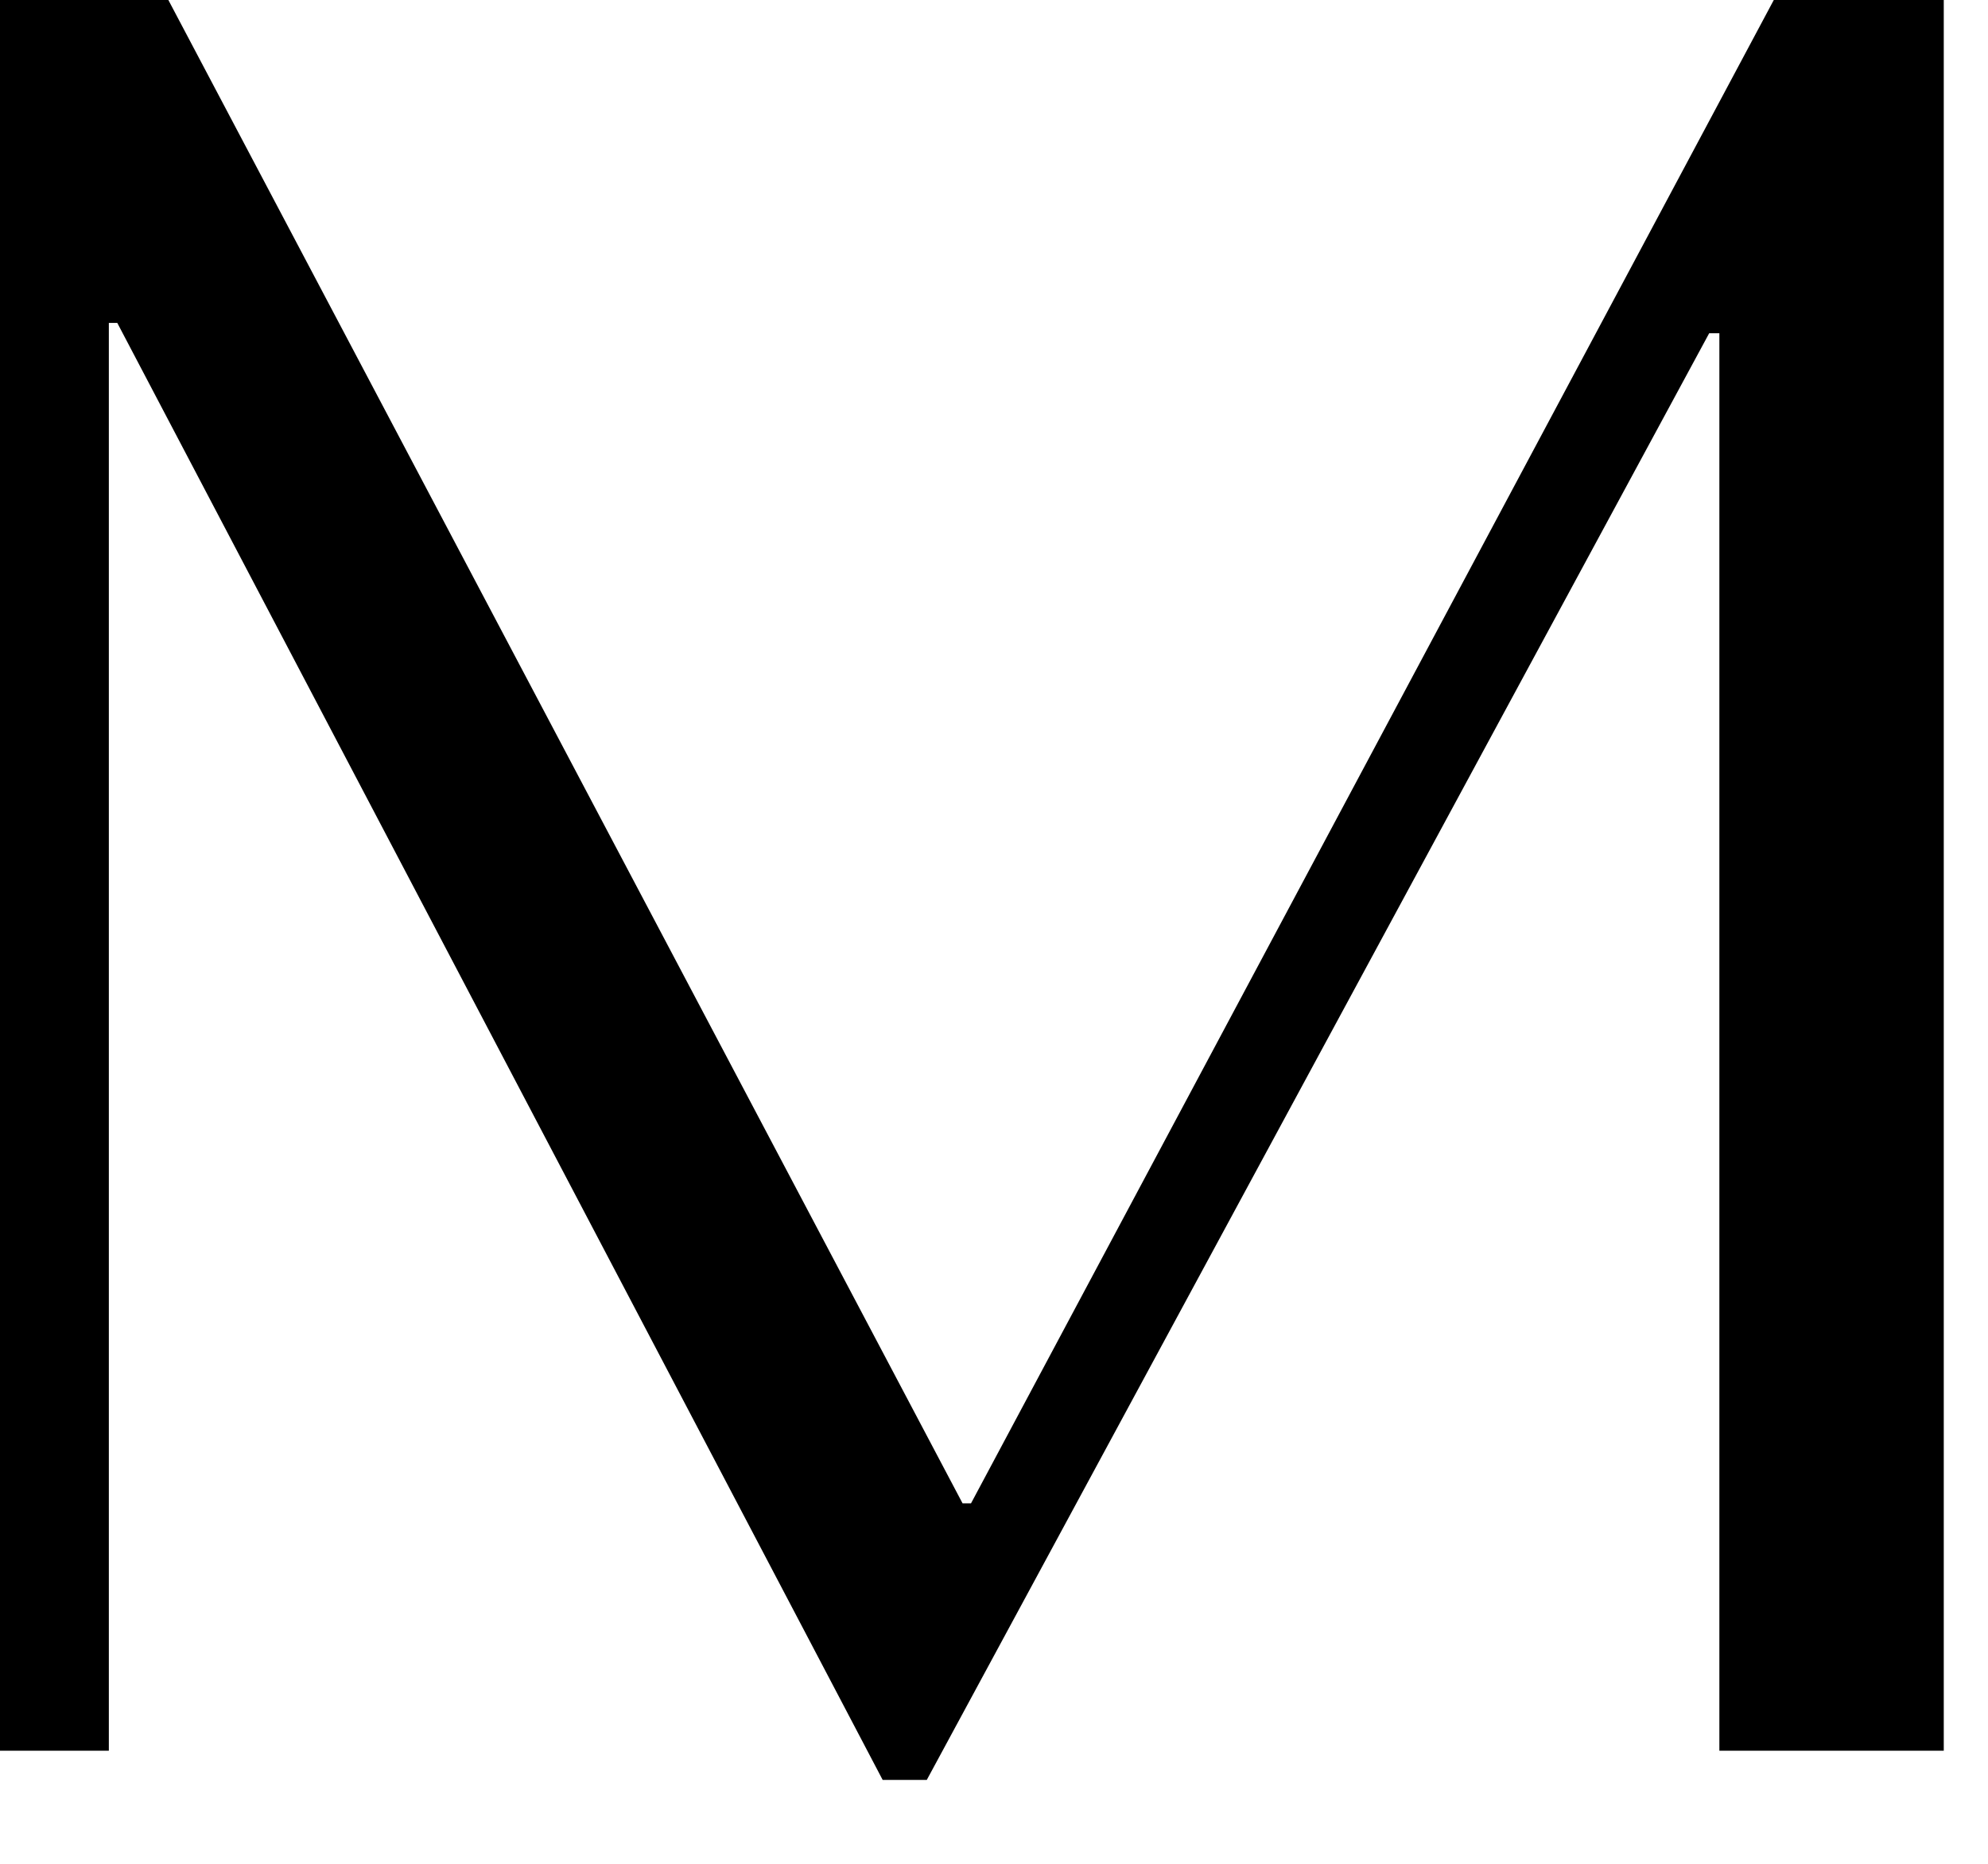 <svg xmlns="http://www.w3.org/2000/svg" width="16" height="15" viewBox="0 0 16 15" fill="none"><path d="M1.355 0H0V14.09H0.876V2.599H0.944L7.104 14.325H7.459L13.756 2.682H13.838V14.09H15.644V0H14.276L7.815 12.099H7.747L1.355 0Z" fill="black"></path></svg>